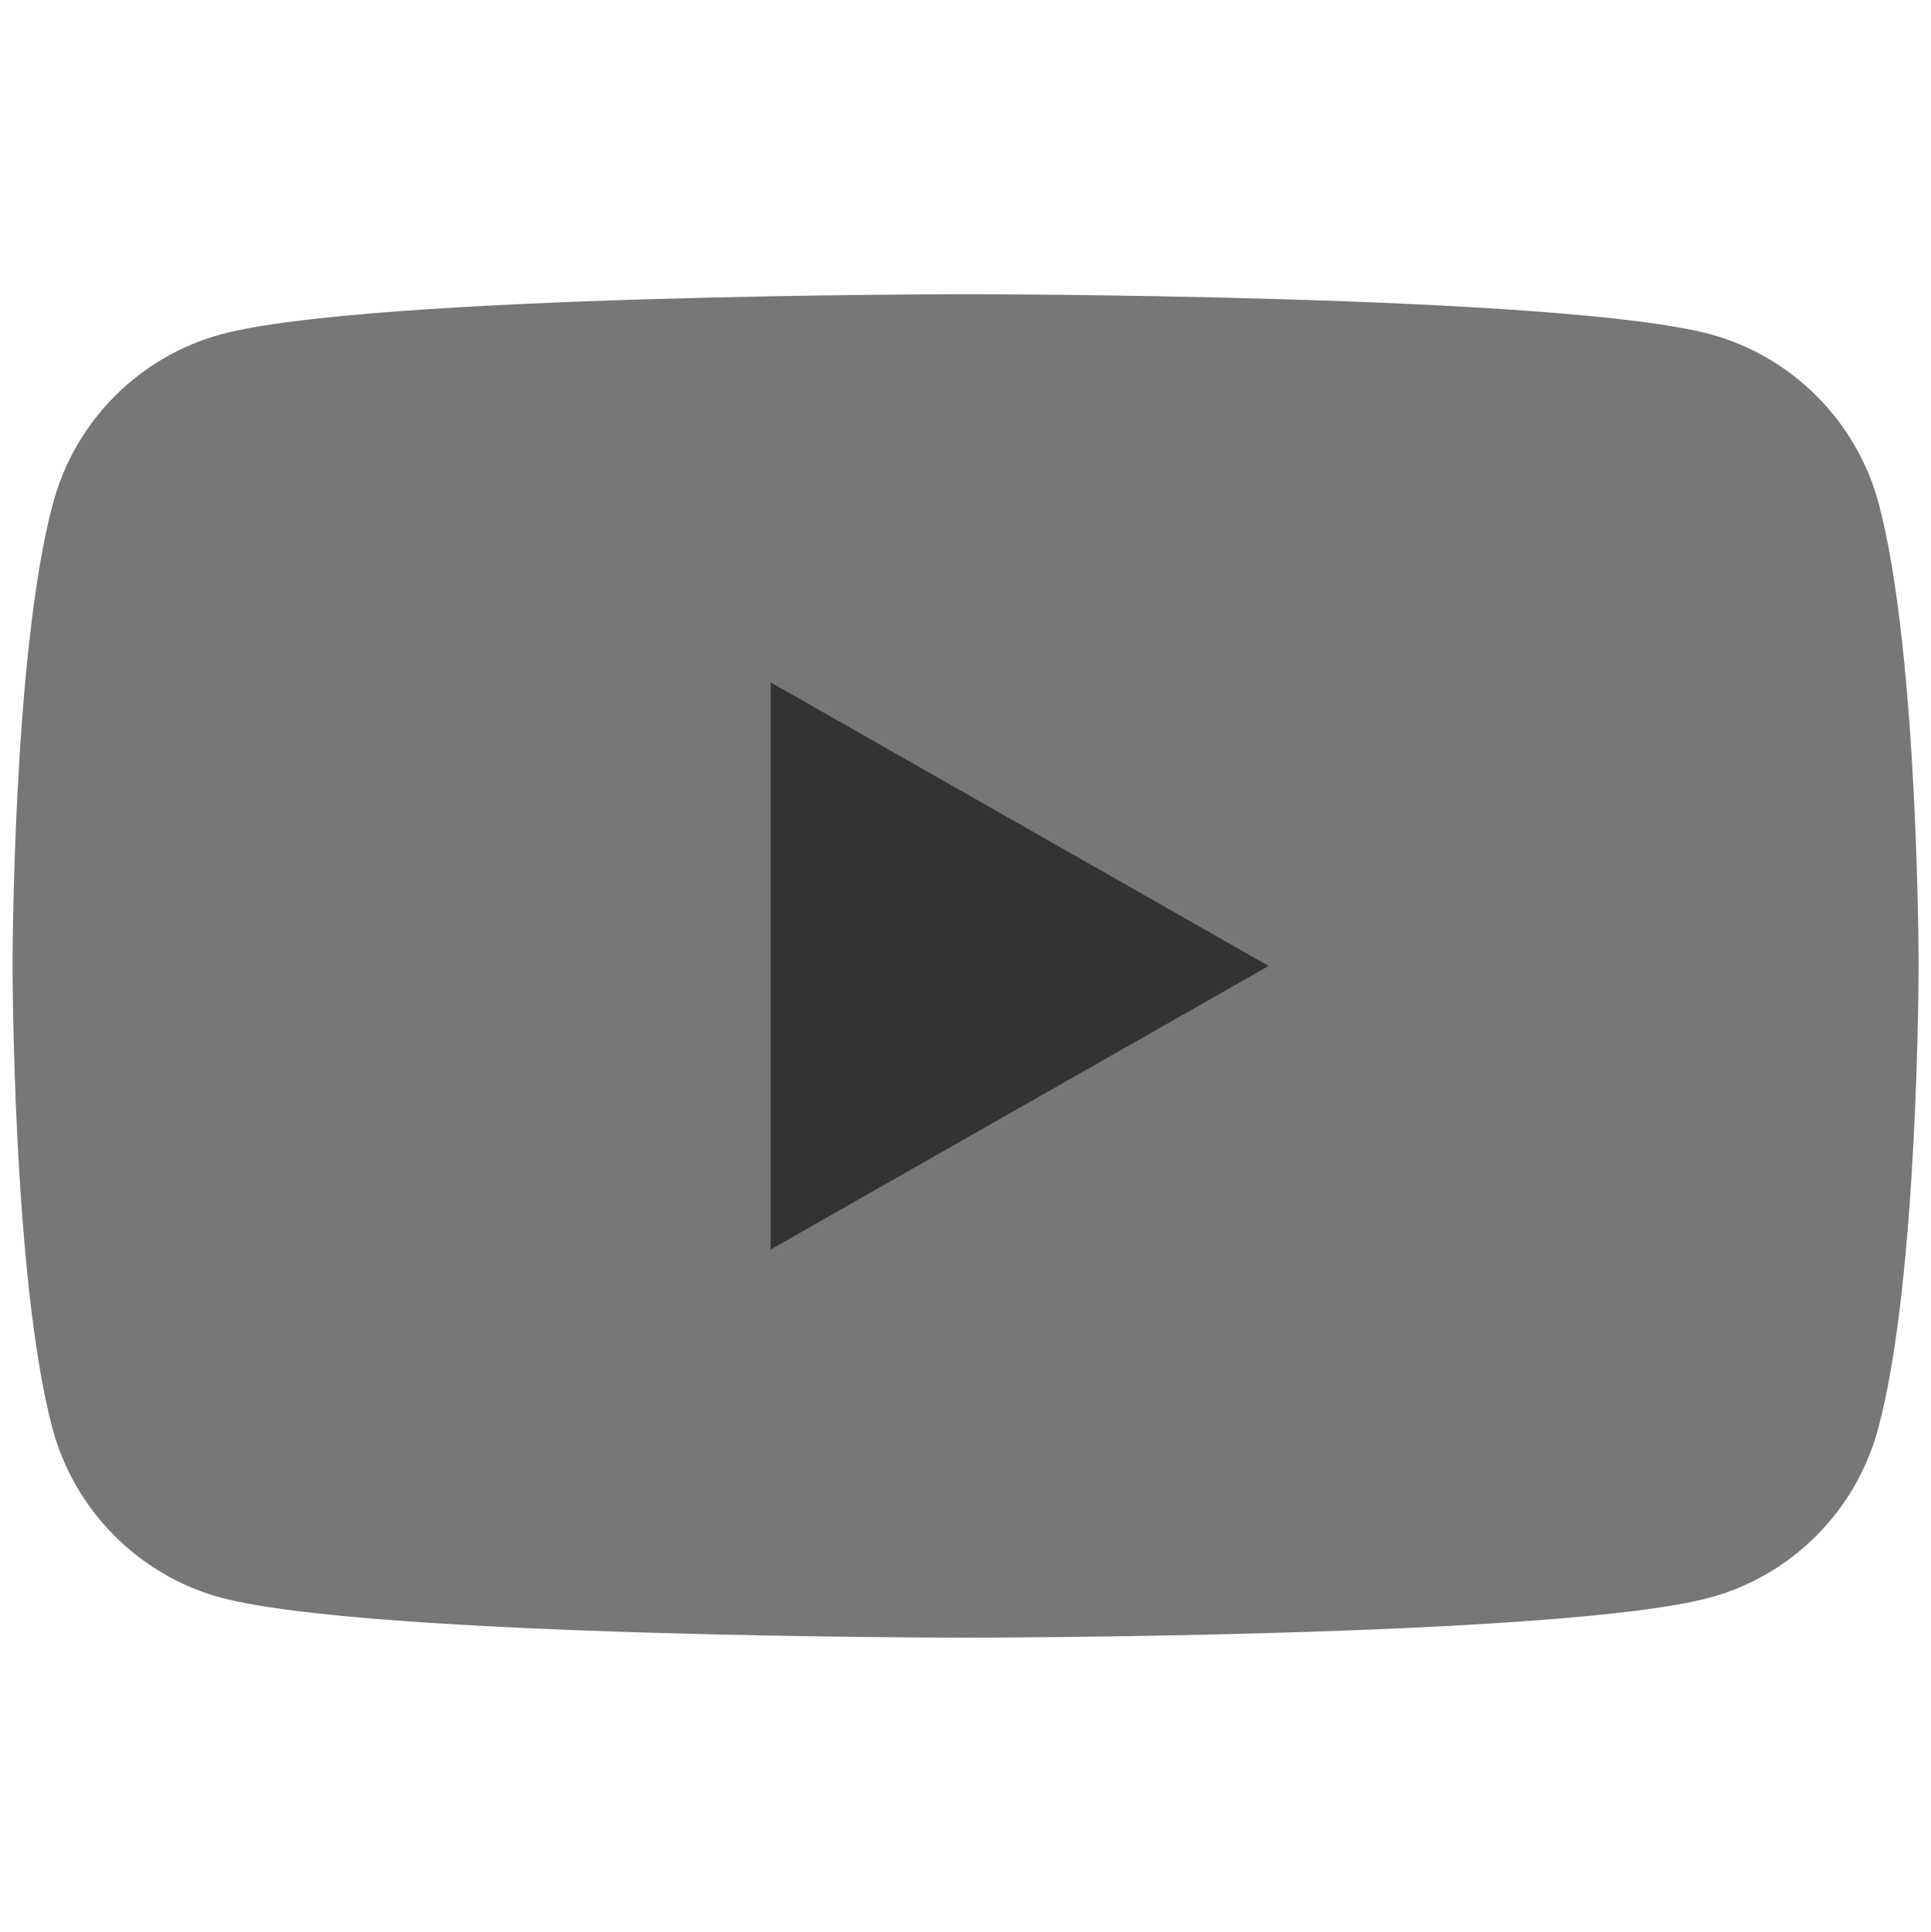 <?xml version="1.0" encoding="utf-8"?>
<!-- Generator: Adobe Illustrator 27.0.0, SVG Export Plug-In . SVG Version: 6.00 Build 0)  -->
<svg version="1.1" id="Capa_1" xmlns="http://www.w3.org/2000/svg" xmlns:xlink="http://www.w3.org/1999/xlink" x="0px" y="0px"
	 viewBox="0 0 1200 1200.5" style="enable-background:new 0 0 1200 1200.5;" xml:space="preserve">
<style type="text/css">
	.st0{fill:#777777;}
	.st1{fill:#333333;}
</style>
<path class="st0" d="M1167.6,313.2c-13.6-51.3-53.8-91.7-104.7-105.5c-92.3-24.9-462.7-24.9-462.7-24.9s-370.4,0-462.7,24.9
	c-51,13.8-91.1,54.1-104.7,105.5c-25,93-25,287-25,287s0,194,24.7,287c13.6,51.3,53.8,91.7,104.7,105.5
	c92.3,24.9,462.7,24.9,462.7,24.9s370.4,0,462.7-24.9c51-13.8,91.1-54.1,104.7-105.5c25-93,25-287,25-287S1192.3,406.2,1167.6,313.2
	"/>
<path class="st1" d="M478.9,776.4l309.5-176.2L478.9,424V776.4z"/>
</svg>
